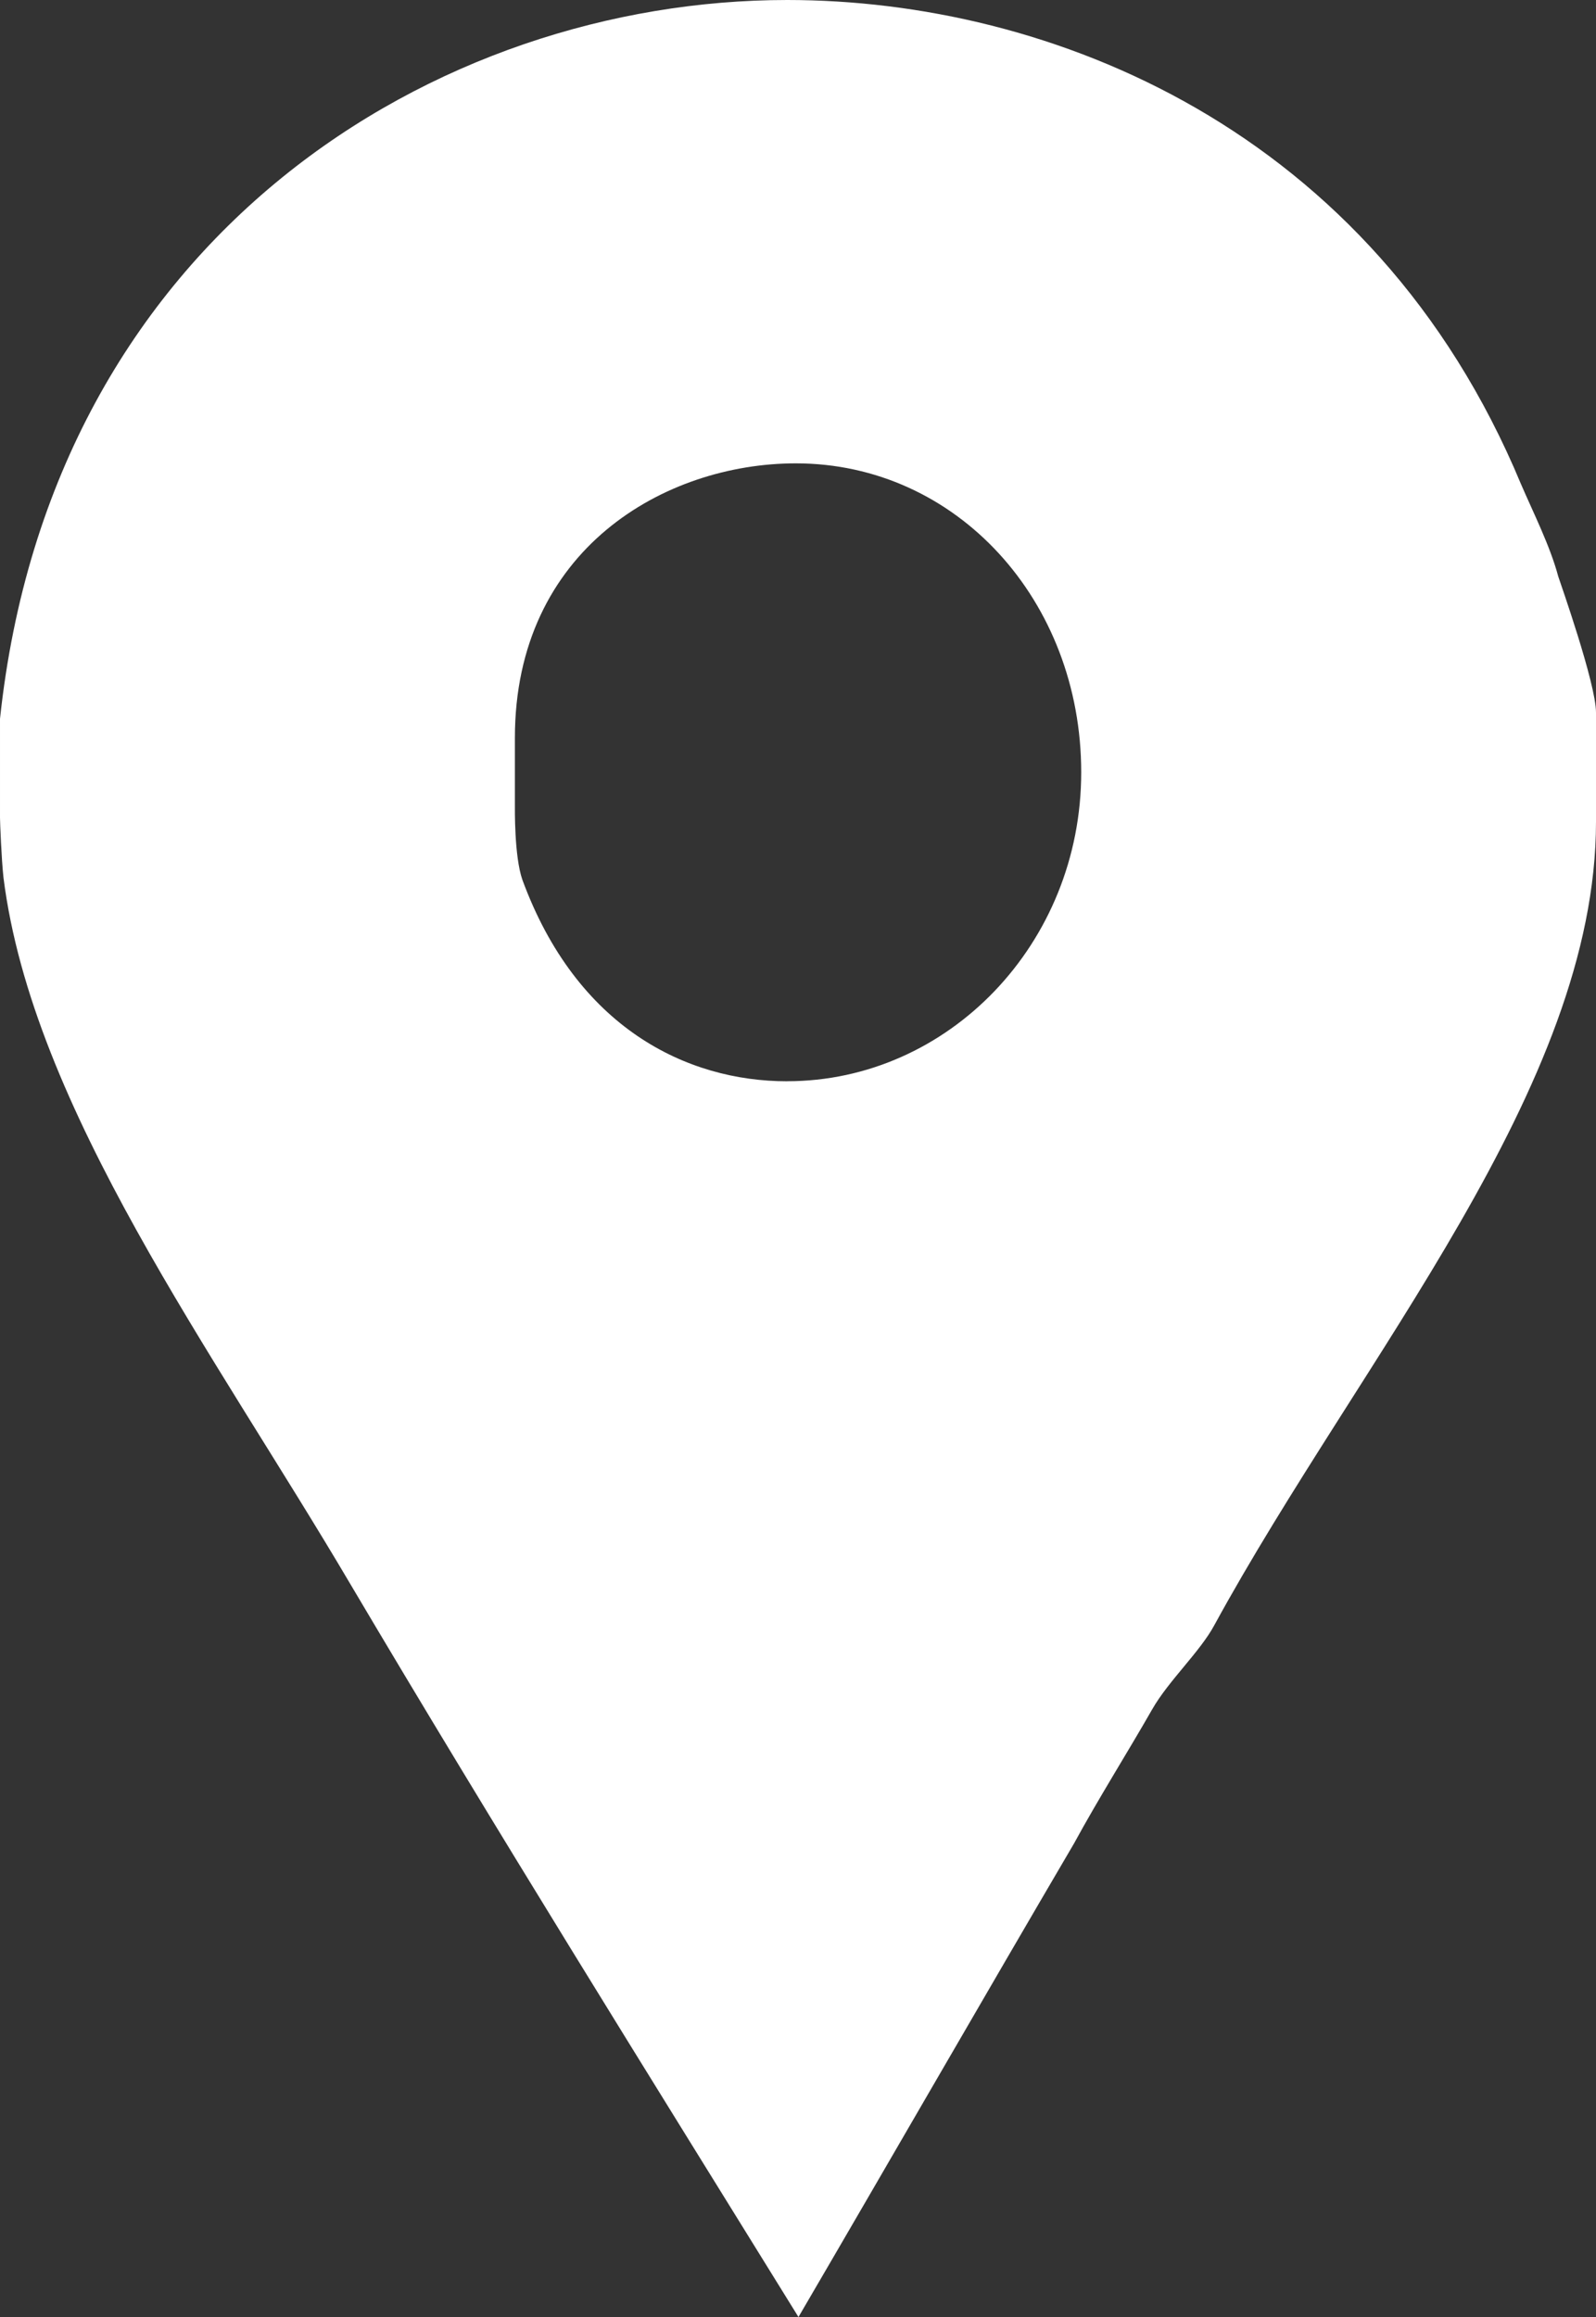 <svg height="45" viewBox="0 0 31 45" width="31" xmlns="http://www.w3.org/2000/svg"><rect x="0" y="0" width="31" height="45" fill="#333333" stroke="none"/><path d="m30.268 11.2c-.16-.6-.485-1.24-.726-1.8-2.879-6.92-9.171-9.4-14.251-9.4-6.801 0-14.291 4.56-15.291 13.96v1.92c0 .08.028.8.067 1.16.561 4.48 4.095 9.24 6.735 13.72 2.84 4.799 5.787 9.521 8.707 14.24 1.8-3.08 3.594-6.2 5.354-9.2.479-.88 1.036-1.76 1.516-2.601.32-.56.931-1.119 1.21-1.64 2.84-5.2 7.411-10.44 7.411-15.6v-2.12c0-.559-.693-2.519-.732-2.64zm-14.979 9.8c-1.952 0-4.089-1.041-5.144-3.917-.157-.458-.144-1.375-.144-1.459v-1.292c0-3.666 2.918-5.333 5.457-5.333 3.125 0 5.543 2.667 5.543 6 0 3.333-2.586 6-5.711 6z" fill="#fff"/></svg>
